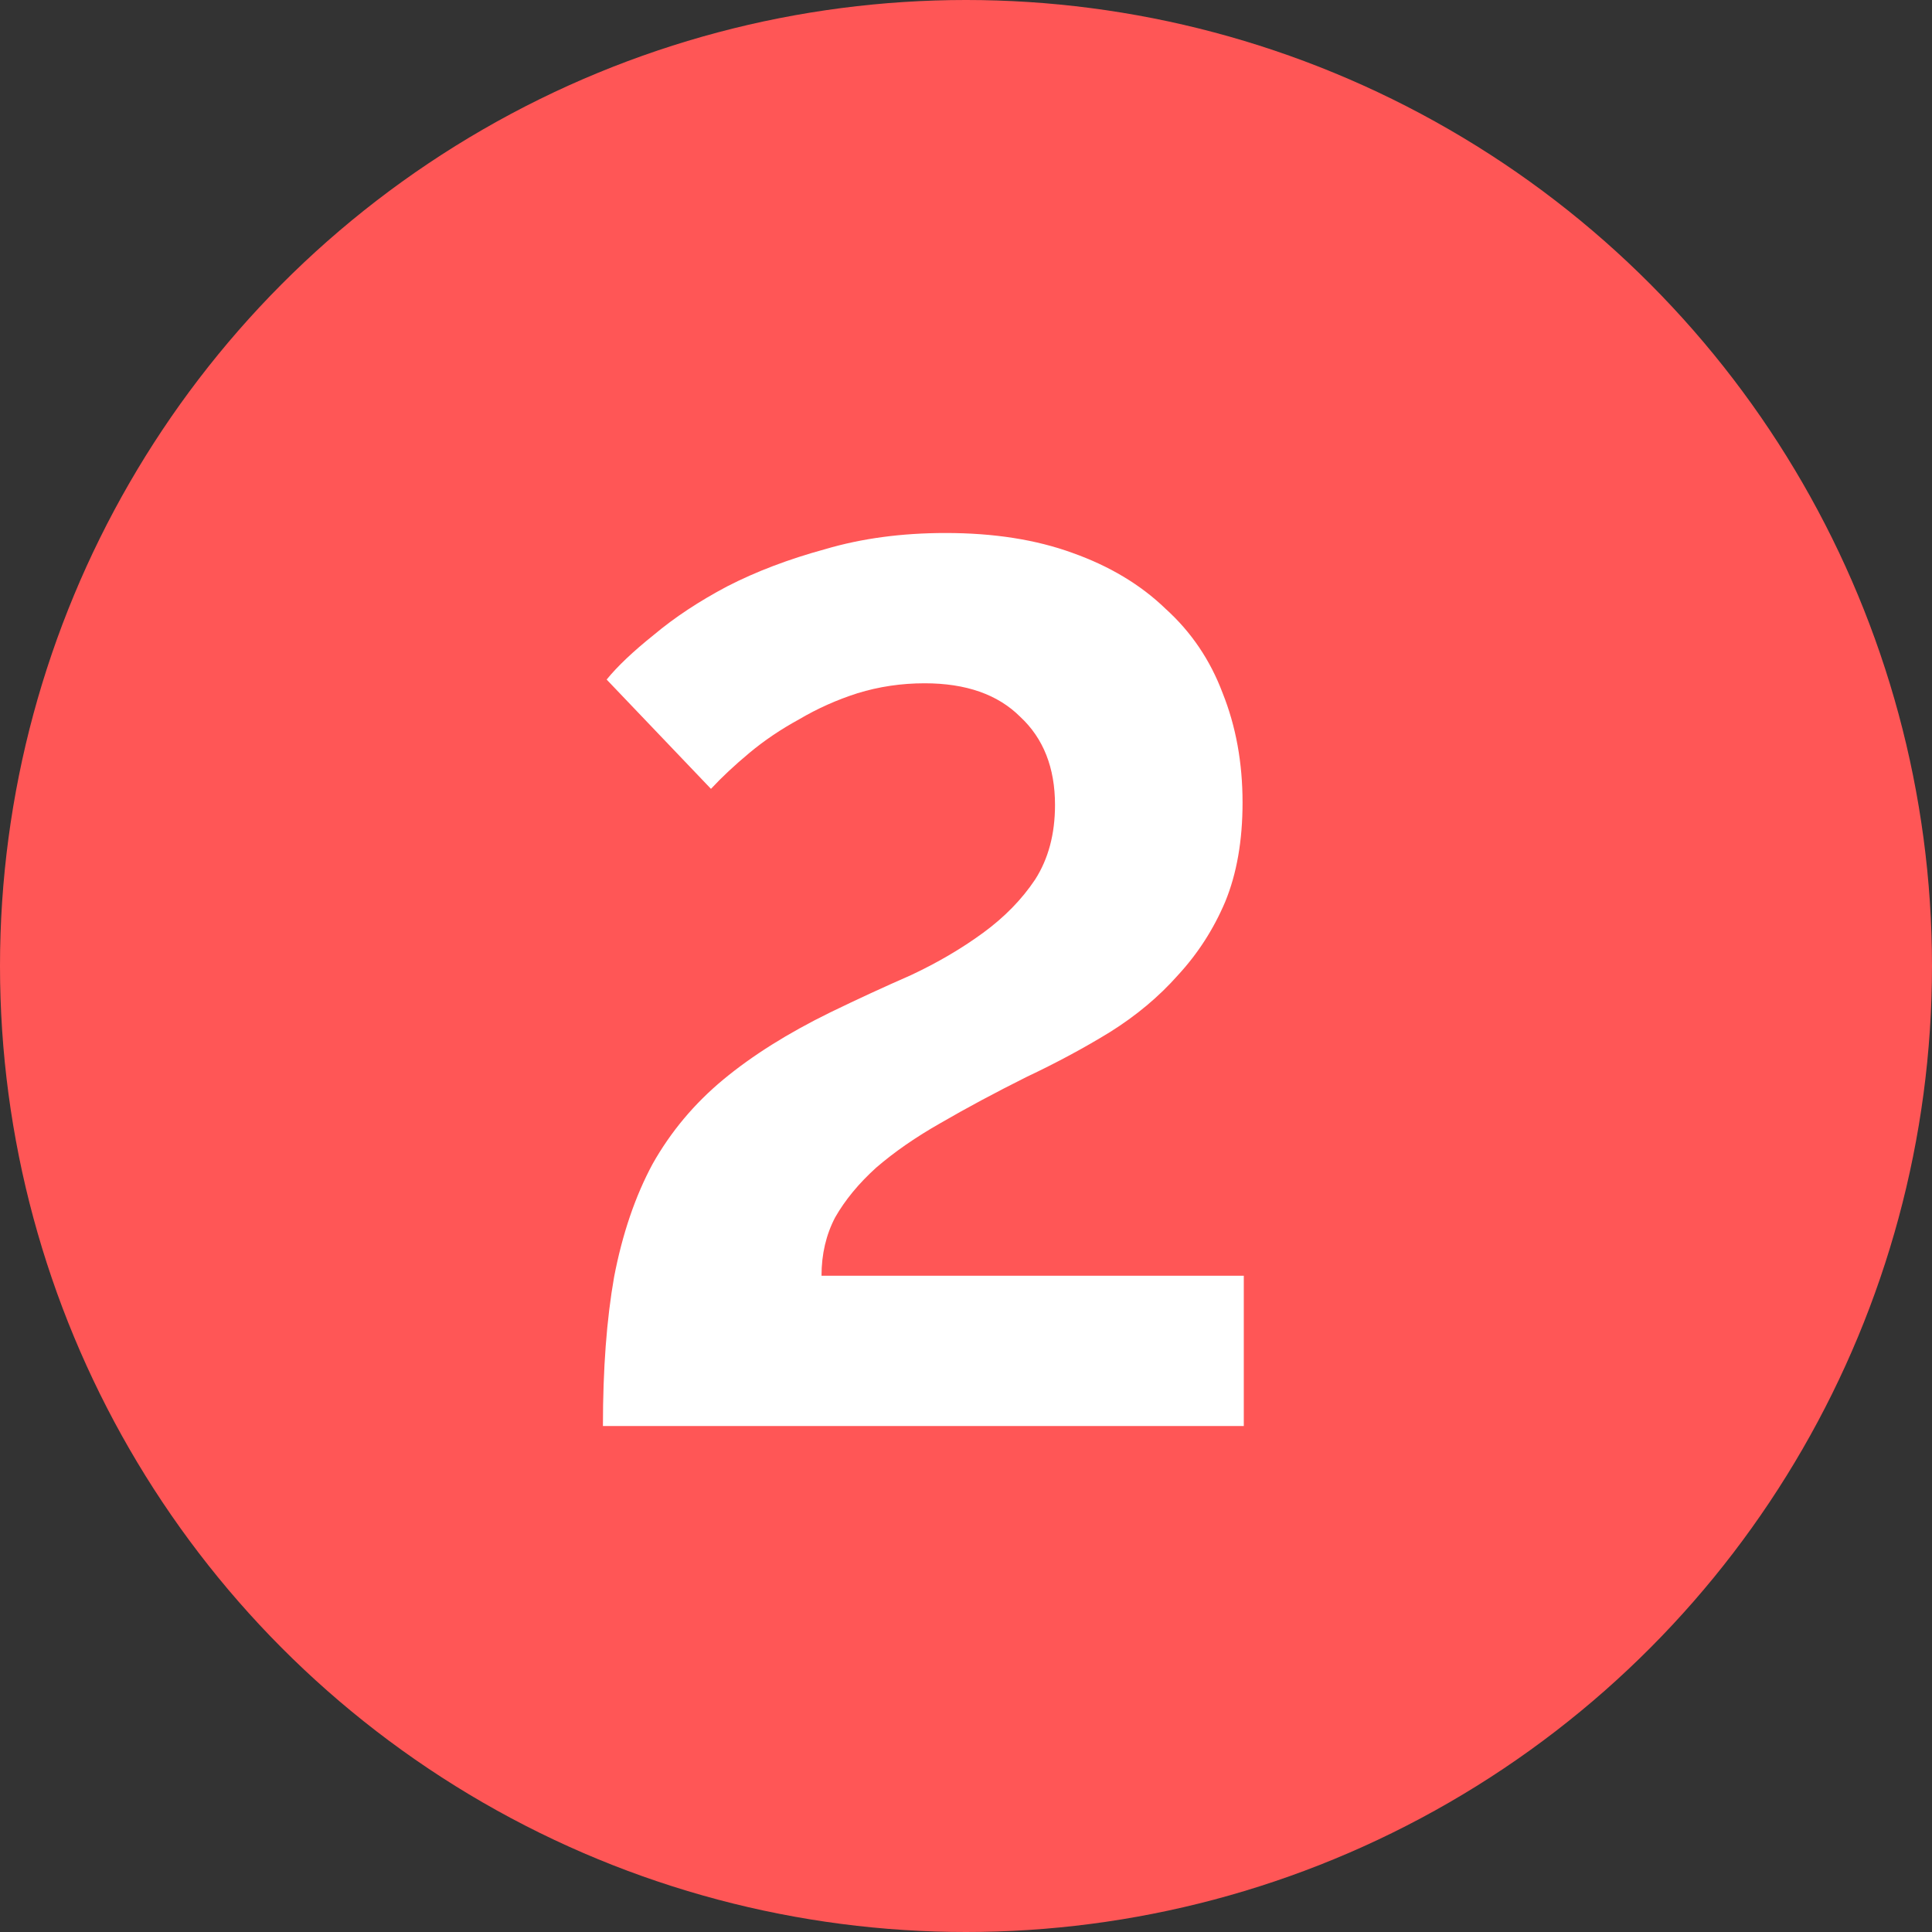 <?xml version="1.0" encoding="UTF-8"?> <svg xmlns="http://www.w3.org/2000/svg" width="42" height="42" viewBox="0 0 42 42" fill="none"><rect x="0" y="0" width="42" height="42" fill="#333333" stroke="none"/> <circle cx="21" cy="21" r="21" fill="#FF5656"></circle> <path d="M13.107 31C13.107 29.758 13.188 28.678 13.35 27.76C13.53 26.824 13.809 26.005 14.187 25.303C14.583 24.601 15.096 23.989 15.726 23.467C16.356 22.945 17.13 22.459 18.048 22.009C18.642 21.721 19.227 21.451 19.803 21.199C20.379 20.929 20.901 20.623 21.369 20.281C21.837 19.939 22.215 19.552 22.503 19.12C22.791 18.67 22.935 18.13 22.935 17.5C22.935 16.69 22.683 16.051 22.179 15.583C21.693 15.097 21 14.854 20.1 14.854C19.596 14.854 19.11 14.926 18.642 15.07C18.192 15.214 17.769 15.403 17.373 15.637C16.977 15.853 16.617 16.096 16.293 16.366C15.969 16.636 15.69 16.897 15.456 17.149L13.188 14.773C13.422 14.485 13.764 14.161 14.214 13.801C14.664 13.423 15.195 13.072 15.807 12.748C16.437 12.424 17.148 12.154 17.94 11.938C18.732 11.704 19.605 11.587 20.559 11.587C21.603 11.587 22.521 11.731 23.313 12.019C24.123 12.307 24.798 12.712 25.338 13.234C25.896 13.738 26.31 14.35 26.58 15.07C26.868 15.79 27.012 16.582 27.012 17.446C27.012 18.274 26.886 18.994 26.634 19.606C26.382 20.2 26.04 20.731 25.608 21.199C25.194 21.667 24.699 22.081 24.123 22.441C23.565 22.783 22.962 23.107 22.314 23.413C21.63 23.755 21.009 24.088 20.451 24.412C19.911 24.718 19.443 25.042 19.047 25.384C18.669 25.726 18.372 26.086 18.156 26.464C17.958 26.842 17.859 27.265 17.859 27.733H27.039V31H13.107Z" fill="white"></path> </svg> 